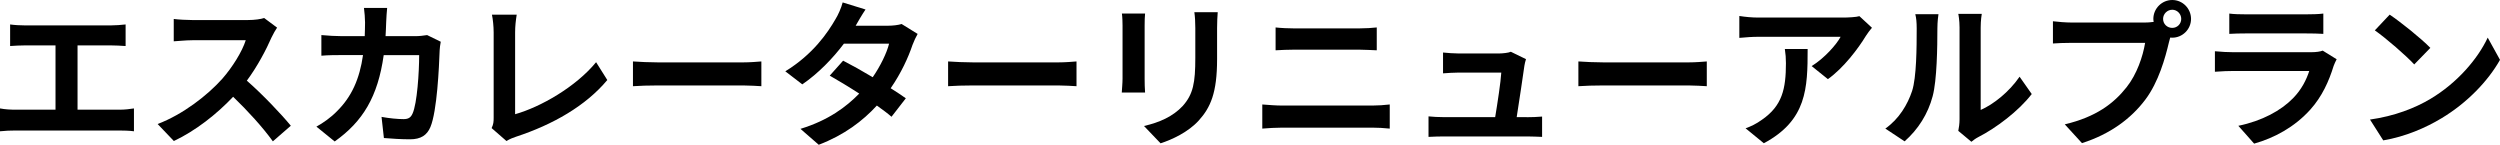 <?xml version="1.0" encoding="UTF-8"?>
<svg id="_レイヤー_2" data-name="レイヤー 2" xmlns="http://www.w3.org/2000/svg" viewBox="0 0 392.68 22.75">
  <defs>
    <style>
      .cls-1 {
        fill: #000;
        stroke-width: 0px;
      }
    </style>
  </defs>
  <g id="_メカ説明_指示線" data-name="メカ説明／指示線">
    <g>
      <path class="cls-1" d="M18.74,17.23c.89,0,1.68-.1,2.3-.2v3.59c-.69-.1-1.73-.12-2.3-.12H2.43c-.74,0-1.61.03-2.43.12v-3.59c.77.15,1.66.2,2.43.2h6.29V7.13H3.94c-.67,0-1.73.05-2.35.1v-3.39c.64.1,1.66.15,2.35.15h13.46c.74,0,1.61-.07,2.33-.15v3.39c-.74-.05-1.61-.1-2.33-.1h-5.22v10.1h6.56Z"/>
      <path class="cls-1" d="M43.53,4.33c-.2.27-.64,1.04-.87,1.53-.84,1.93-2.23,4.58-3.89,6.81,2.45,2.13,5.45,5.3,6.91,7.08l-2.82,2.45c-1.61-2.23-3.91-4.75-6.24-7-2.62,2.77-5.92,5.35-9.31,6.95l-2.55-2.67c3.98-1.51,7.82-4.5,10.15-7.1,1.63-1.86,3.14-4.31,3.69-6.06h-8.39c-1.04,0-2.4.15-2.92.17v-3.51c.67.1,2.18.17,2.92.17h8.71c1.09,0,2.08-.15,2.57-.32l2.03,1.51Z"/>
      <path class="cls-1" d="M69.23,6.56c-.08.42-.17,1.04-.17,1.31-.1,2.67-.4,9.58-1.46,12.1-.54,1.26-1.49,1.91-3.19,1.91-1.41,0-2.9-.1-4.11-.2l-.37-3.32c1.21.22,2.5.35,3.46.35.79,0,1.14-.27,1.41-.87.72-1.56,1.04-6.51,1.04-9.18h-5.57c-.92,6.53-3.27,10.42-7.7,13.56l-2.87-2.33c1.04-.57,2.25-1.41,3.24-2.43,2.3-2.28,3.54-5.05,4.08-8.81h-3.27c-.84,0-2.2,0-3.27.1v-3.24c1.04.1,2.33.17,3.27.17h3.54c.02-.69.05-1.41.05-2.15,0-.54-.08-1.68-.17-2.28h3.64c-.07.57-.12,1.61-.15,2.2-.03.77-.05,1.51-.1,2.23h4.65c.62,0,1.26-.07,1.88-.17l2.13,1.04Z"/>
      <path class="cls-1" d="M77.22,20.12c.3-.62.32-1.04.32-1.61V5.1c0-.94-.12-2.1-.27-2.8h3.89c-.15.94-.25,1.83-.25,2.8v12.84c4.03-1.14,9.55-4.31,12.72-8.17l1.76,2.8c-3.39,4.06-8.54,7-14.35,8.91-.35.12-.89.3-1.49.67l-2.33-2.03Z"/>
      <path class="cls-1" d="M99.42,9.65c.89.07,2.7.15,3.98.15h13.29c1.14,0,2.25-.1,2.9-.15v3.89c-.59-.03-1.86-.12-2.9-.12h-13.29c-1.41,0-3.07.05-3.98.12v-3.89Z"/>
      <path class="cls-1" d="M144.14,5.32c-.27.47-.59,1.14-.82,1.76-.64,1.91-1.78,4.41-3.42,6.78.92.57,1.76,1.14,2.38,1.58l-2.25,2.9c-.59-.52-1.39-1.11-2.3-1.76-2.2,2.4-5.12,4.63-9.13,6.16l-2.87-2.5c4.38-1.34,7.18-3.44,9.23-5.54-1.68-1.09-3.37-2.1-4.63-2.82l2.1-2.35c1.31.67,3,1.61,4.65,2.6,1.21-1.76,2.2-3.79,2.57-5.27h-7.1c-1.73,2.3-4.03,4.68-6.53,6.39l-2.67-2.05c4.36-2.67,6.66-6.06,7.9-8.22.37-.59.89-1.73,1.11-2.6l3.59,1.11c-.59.87-1.24,2-1.53,2.52l-.02.03h5.07c.77,0,1.61-.1,2.15-.27l2.52,1.56Z"/>
      <path class="cls-1" d="M148.92,9.65c.89.07,2.7.15,3.98.15h13.29c1.14,0,2.25-.1,2.9-.15v3.89c-.59-.03-1.86-.12-2.9-.12h-13.29c-1.41,0-3.07.05-3.98.12v-3.89Z"/>
      <path class="cls-1" d="M179.86,2.13c-.05.54-.07,1.09-.07,1.88v8.37c0,.62.02,1.58.07,2.15h-3.66c.02-.47.12-1.44.12-2.18V4.01c0-.47-.02-1.34-.1-1.88h3.64ZM191.27,1.91c-.05.69-.1,1.49-.1,2.48v4.9c0,5.32-1.04,7.6-2.87,9.63-1.63,1.81-4.21,3.02-6.01,3.59l-2.6-2.72c2.48-.57,4.55-1.51,6.06-3.12,1.68-1.86,2-3.71,2-7.57v-4.7c0-.99-.05-1.78-.15-2.48h3.66Z"/>
      <path class="cls-1" d="M198.27,16.41c.96.07,2.13.17,3.09.17h14.21c.84,0,1.88-.07,2.72-.17v3.79c-.87-.1-1.98-.15-2.72-.15h-14.21c-.97,0-2.18.07-3.09.15v-3.79ZM200.35,4.31c.89.1,2.05.15,2.9.15h10.25c.99,0,2.05-.07,2.75-.15v3.59c-.72-.02-1.88-.1-2.75-.1h-10.22c-.94,0-2.08.05-2.92.1v-3.59Z"/>
      <path class="cls-1" d="M239.8,18.41c.64,0,1.78-.03,2.42-.1v3.19c-.5-.02-1.71-.07-2.35-.07h-13.04c-.89,0-1.51.03-2.45.07v-3.22c.67.07,1.58.12,2.45.12h8.02c.35-2.1.89-5.62.96-7h-6.68c-.79,0-1.76.07-2.47.12v-3.27c.64.07,1.78.15,2.45.15h6.34c.52,0,1.53-.1,1.86-.27l2.38,1.16c-.12.32-.2.79-.25,1.04-.2,1.46-.84,5.72-1.21,8.07h1.58Z"/>
      <path class="cls-1" d="M247.92,9.65c.89.07,2.7.15,3.98.15h13.29c1.14,0,2.25-.1,2.9-.15v3.89c-.59-.03-1.86-.12-2.9-.12h-13.29c-1.41,0-3.07.05-3.98.12v-3.89Z"/>
      <path class="cls-1" d="M294.03,4.36c-.27.32-.74.92-.96,1.29-1.16,1.93-3.51,5.05-5.96,6.78l-2.55-2.05c1.98-1.21,3.91-3.39,4.55-4.6h-12.89c-1.04,0-1.86.07-3.02.17v-3.44c.94.15,1.98.25,3.02.25h13.34c.69,0,2.05-.07,2.5-.22l1.98,1.83ZM283.93,7.7c0,6.14-.12,11.19-6.88,14.8l-2.87-2.35c.79-.27,1.68-.69,2.6-1.36,3.14-2.18,3.74-4.8,3.74-8.86,0-.77-.05-1.44-.17-2.23h3.59Z"/>
      <path class="cls-1" d="M296.13,20.2c2.18-1.53,3.51-3.81,4.21-5.92.69-2.13.72-6.81.72-9.8,0-.99-.07-1.66-.22-2.25h3.64c-.03.1-.17,1.21-.17,2.23,0,2.92-.07,8.14-.74,10.64-.74,2.8-2.28,5.22-4.41,7.1l-3.02-2ZM307.59,20.57c.1-.47.2-1.16.2-1.83V4.31c0-1.11-.17-2.05-.2-2.13h3.69c-.02.07-.17,1.04-.17,2.15v12.94c2-.87,4.46-2.82,6.11-5.22l1.91,2.72c-2.05,2.67-5.62,5.35-8.39,6.76-.52.27-.77.5-1.09.74l-2.05-1.71Z"/>
      <path class="cls-1" d="M336.87,3.54c.35,0,.87-.02,1.41-.1-.02-.15-.05-.3-.05-.47,0-1.63,1.34-2.97,2.97-2.97s2.95,1.34,2.95,2.97-1.34,2.95-2.95,2.95c-.1,0-.22,0-.32-.02l-.2.74c-.57,2.43-1.63,6.26-3.71,9.01-2.23,2.97-5.52,5.42-9.95,6.83l-2.7-2.95c4.92-1.16,7.7-3.29,9.7-5.82,1.63-2.05,2.57-4.85,2.92-6.98h-11.53c-1.14,0-2.3.05-2.95.1v-3.49c.72.1,2.13.2,2.95.2h11.46ZM342.61,2.97c0-.79-.64-1.44-1.41-1.44s-1.44.64-1.44,1.44.64,1.41,1.44,1.41,1.41-.64,1.41-1.41Z"/>
      <path class="cls-1" d="M367.02,9.31c-.17.32-.37.77-.47,1.04-.74,2.4-1.81,4.8-3.66,6.86-2.5,2.77-5.67,4.46-8.83,5.35l-2.48-2.8c3.74-.77,6.71-2.4,8.59-4.33,1.34-1.36,2.1-2.9,2.55-4.28h-11.95c-.59,0-1.83.03-2.87.12v-3.22c1.04.1,2.1.15,2.87.15h12.25c.79,0,1.46-.1,1.81-.25l2.2,1.36ZM350.16,2.13c.69.1,1.73.12,2.57.12h9.53c.77,0,1.98-.02,2.67-.12v3.19c-.67-.05-1.83-.07-2.72-.07h-9.48c-.79,0-1.86.02-2.57.07v-3.19Z"/>
      <path class="cls-1" d="M381.74,15.54c4.21-2.5,7.45-6.29,9.01-9.63l1.93,3.49c-1.88,3.34-5.17,6.76-9.16,9.16-2.5,1.51-5.69,2.9-9.18,3.49l-2.08-3.27c3.86-.54,7.08-1.81,9.48-3.24ZM381.74,7.52l-2.53,2.6c-1.29-1.39-4.38-4.08-6.19-5.35l2.33-2.47c1.73,1.16,4.95,3.74,6.39,5.22Z"/>
    </g>
  </g>
</svg>